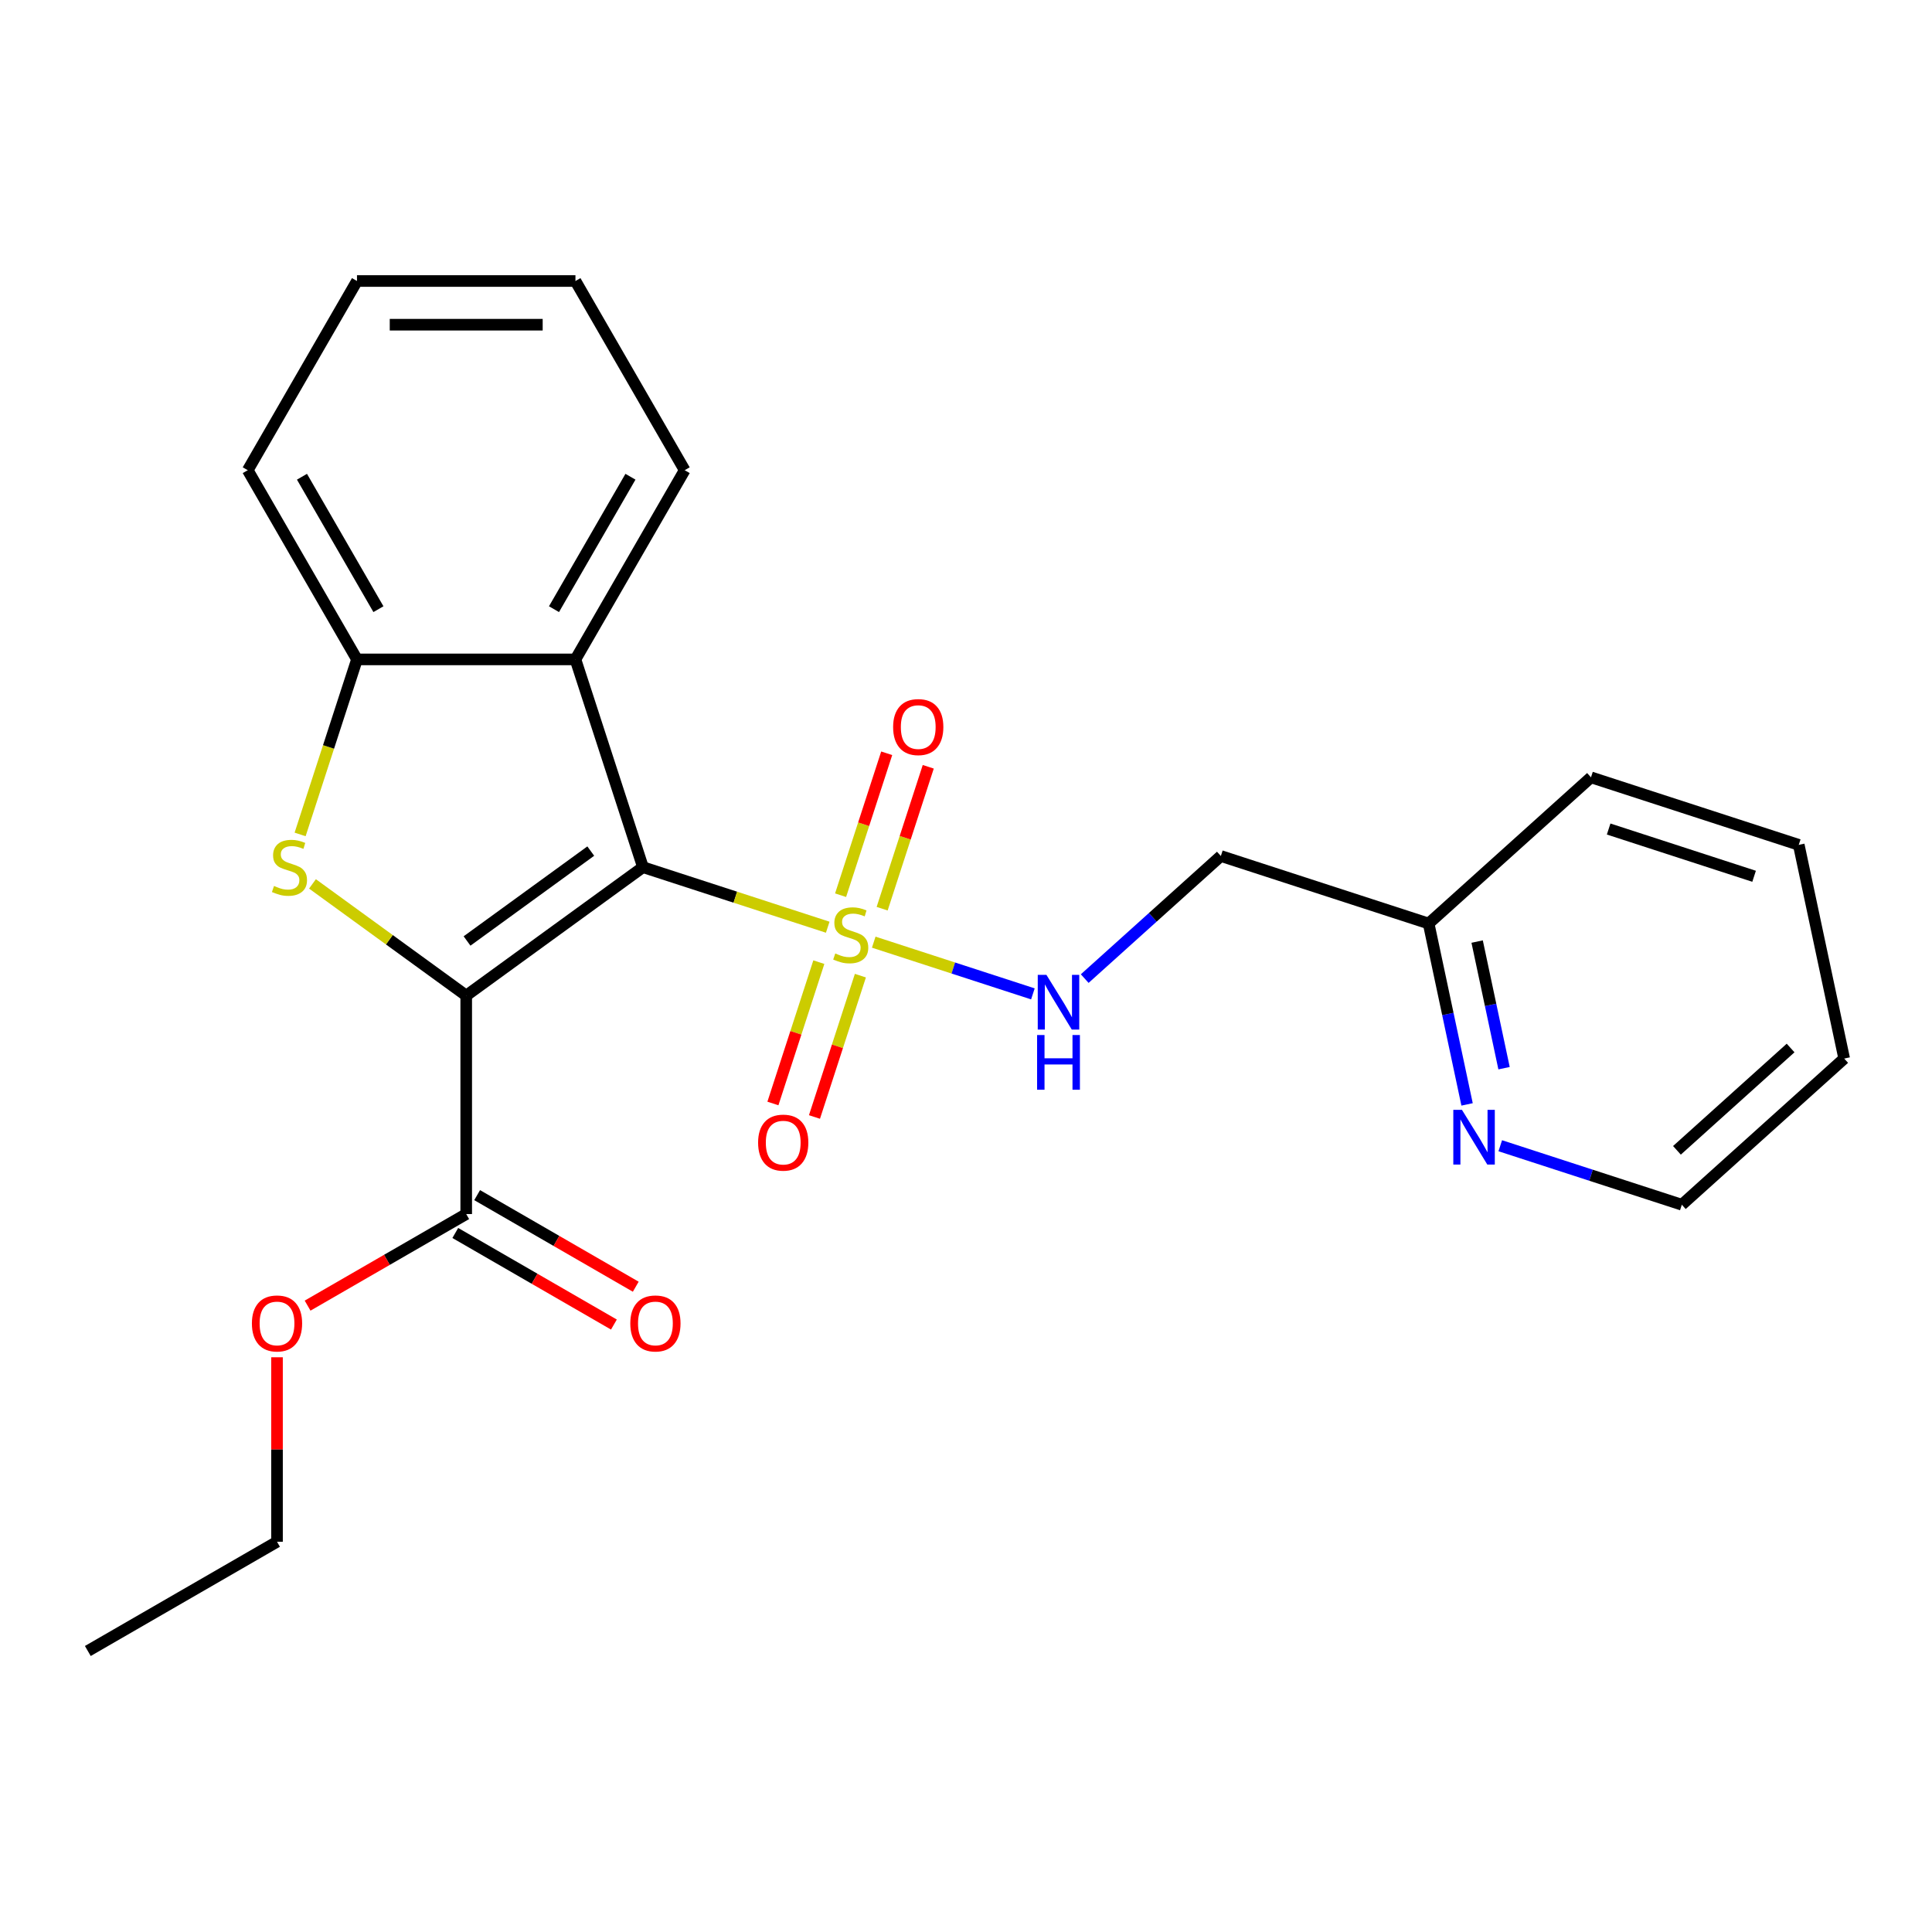 <?xml version='1.0' encoding='iso-8859-1'?>
<svg version='1.1' baseProfile='full'
              xmlns='http://www.w3.org/2000/svg'
                      xmlns:rdkit='http://www.rdkit.org/xml'
                      xmlns:xlink='http://www.w3.org/1999/xlink'
                  xml:space='preserve'
width='1000px' height='1000px' viewBox='0 0 1000 1000'>
<!-- END OF HEADER -->
<rect style='opacity:1.0;fill:#FFFFFF;stroke:none' width='1000' height='1000' x='0' y='0'> </rect>
<path class='bond-0' d='M 241.312,515.316 L 332.794,448.85' style='fill:none;fill-rule:evenodd;stroke:#000000;stroke-width:6px;stroke-linecap:butt;stroke-linejoin:miter;stroke-opacity:1' />
<path class='bond-0' d='M 241.741,487.05 L 305.778,440.524' style='fill:none;fill-rule:evenodd;stroke:#000000;stroke-width:6px;stroke-linecap:butt;stroke-linejoin:miter;stroke-opacity:1' />
<path class='bond-2' d='M 241.312,515.316 L 201.524,486.409' style='fill:none;fill-rule:evenodd;stroke:#000000;stroke-width:6px;stroke-linecap:butt;stroke-linejoin:miter;stroke-opacity:1' />
<path class='bond-2' d='M 201.524,486.409 L 161.736,457.501' style='fill:none;fill-rule:evenodd;stroke:#CCCC00;stroke-width:6px;stroke-linecap:butt;stroke-linejoin:miter;stroke-opacity:1' />
<path class='bond-5' d='M 241.312,515.316 L 241.312,628.394' style='fill:none;fill-rule:evenodd;stroke:#000000;stroke-width:6px;stroke-linecap:butt;stroke-linejoin:miter;stroke-opacity:1' />
<path class='bond-1' d='M 332.794,448.85 L 380.612,464.387' style='fill:none;fill-rule:evenodd;stroke:#000000;stroke-width:6px;stroke-linecap:butt;stroke-linejoin:miter;stroke-opacity:1' />
<path class='bond-1' d='M 380.612,464.387 L 428.43,479.925' style='fill:none;fill-rule:evenodd;stroke:#CCCC00;stroke-width:6px;stroke-linecap:butt;stroke-linejoin:miter;stroke-opacity:1' />
<path class='bond-3' d='M 332.794,448.85 L 297.851,341.307' style='fill:none;fill-rule:evenodd;stroke:#000000;stroke-width:6px;stroke-linecap:butt;stroke-linejoin:miter;stroke-opacity:1' />
<path class='bond-6' d='M 452.244,487.662 L 493.436,501.046' style='fill:none;fill-rule:evenodd;stroke:#CCCC00;stroke-width:6px;stroke-linecap:butt;stroke-linejoin:miter;stroke-opacity:1' />
<path class='bond-6' d='M 493.436,501.046 L 534.627,514.43' style='fill:none;fill-rule:evenodd;stroke:#0000FF;stroke-width:6px;stroke-linecap:butt;stroke-linejoin:miter;stroke-opacity:1' />
<path class='bond-7' d='M 423.83,498.006 L 411.945,534.584' style='fill:none;fill-rule:evenodd;stroke:#CCCC00;stroke-width:6px;stroke-linecap:butt;stroke-linejoin:miter;stroke-opacity:1' />
<path class='bond-7' d='M 411.945,534.584 L 400.06,571.161' style='fill:none;fill-rule:evenodd;stroke:#FF0000;stroke-width:6px;stroke-linecap:butt;stroke-linejoin:miter;stroke-opacity:1' />
<path class='bond-7' d='M 445.338,504.995 L 433.454,541.572' style='fill:none;fill-rule:evenodd;stroke:#CCCC00;stroke-width:6px;stroke-linecap:butt;stroke-linejoin:miter;stroke-opacity:1' />
<path class='bond-7' d='M 433.454,541.572 L 421.569,578.15' style='fill:none;fill-rule:evenodd;stroke:#FF0000;stroke-width:6px;stroke-linecap:butt;stroke-linejoin:miter;stroke-opacity:1' />
<path class='bond-8' d='M 456.598,470.341 L 468.532,433.613' style='fill:none;fill-rule:evenodd;stroke:#CCCC00;stroke-width:6px;stroke-linecap:butt;stroke-linejoin:miter;stroke-opacity:1' />
<path class='bond-8' d='M 468.532,433.613 L 480.465,396.886' style='fill:none;fill-rule:evenodd;stroke:#FF0000;stroke-width:6px;stroke-linecap:butt;stroke-linejoin:miter;stroke-opacity:1' />
<path class='bond-8' d='M 435.089,463.352 L 447.023,426.625' style='fill:none;fill-rule:evenodd;stroke:#CCCC00;stroke-width:6px;stroke-linecap:butt;stroke-linejoin:miter;stroke-opacity:1' />
<path class='bond-8' d='M 447.023,426.625 L 458.956,389.897' style='fill:none;fill-rule:evenodd;stroke:#FF0000;stroke-width:6px;stroke-linecap:butt;stroke-linejoin:miter;stroke-opacity:1' />
<path class='bond-4' d='M 155.336,431.903 L 170.054,386.605' style='fill:none;fill-rule:evenodd;stroke:#CCCC00;stroke-width:6px;stroke-linecap:butt;stroke-linejoin:miter;stroke-opacity:1' />
<path class='bond-4' d='M 170.054,386.605 L 184.773,341.307' style='fill:none;fill-rule:evenodd;stroke:#000000;stroke-width:6px;stroke-linecap:butt;stroke-linejoin:miter;stroke-opacity:1' />
<path class='bond-14' d='M 297.851,341.307 L 354.39,243.378' style='fill:none;fill-rule:evenodd;stroke:#000000;stroke-width:6px;stroke-linecap:butt;stroke-linejoin:miter;stroke-opacity:1' />
<path class='bond-14' d='M 286.746,315.31 L 326.323,246.76' style='fill:none;fill-rule:evenodd;stroke:#000000;stroke-width:6px;stroke-linecap:butt;stroke-linejoin:miter;stroke-opacity:1' />
<path class='bond-24' d='M 297.851,341.307 L 184.773,341.307' style='fill:none;fill-rule:evenodd;stroke:#000000;stroke-width:6px;stroke-linecap:butt;stroke-linejoin:miter;stroke-opacity:1' />
<path class='bond-15' d='M 184.773,341.307 L 128.233,243.378' style='fill:none;fill-rule:evenodd;stroke:#000000;stroke-width:6px;stroke-linecap:butt;stroke-linejoin:miter;stroke-opacity:1' />
<path class='bond-15' d='M 195.877,315.31 L 156.3,246.76' style='fill:none;fill-rule:evenodd;stroke:#000000;stroke-width:6px;stroke-linecap:butt;stroke-linejoin:miter;stroke-opacity:1' />
<path class='bond-11' d='M 235.658,638.187 L 276.708,661.888' style='fill:none;fill-rule:evenodd;stroke:#000000;stroke-width:6px;stroke-linecap:butt;stroke-linejoin:miter;stroke-opacity:1' />
<path class='bond-11' d='M 276.708,661.888 L 317.759,685.588' style='fill:none;fill-rule:evenodd;stroke:#FF0000;stroke-width:6px;stroke-linecap:butt;stroke-linejoin:miter;stroke-opacity:1' />
<path class='bond-11' d='M 246.965,618.601 L 288.016,642.302' style='fill:none;fill-rule:evenodd;stroke:#000000;stroke-width:6px;stroke-linecap:butt;stroke-linejoin:miter;stroke-opacity:1' />
<path class='bond-11' d='M 288.016,642.302 L 329.067,666.003' style='fill:none;fill-rule:evenodd;stroke:#FF0000;stroke-width:6px;stroke-linecap:butt;stroke-linejoin:miter;stroke-opacity:1' />
<path class='bond-13' d='M 241.312,628.394 L 200.261,652.095' style='fill:none;fill-rule:evenodd;stroke:#000000;stroke-width:6px;stroke-linecap:butt;stroke-linejoin:miter;stroke-opacity:1' />
<path class='bond-13' d='M 200.261,652.095 L 159.21,675.795' style='fill:none;fill-rule:evenodd;stroke:#FF0000;stroke-width:6px;stroke-linecap:butt;stroke-linejoin:miter;stroke-opacity:1' />
<path class='bond-10' d='M 561.448,506.521 L 596.681,474.797' style='fill:none;fill-rule:evenodd;stroke:#0000FF;stroke-width:6px;stroke-linecap:butt;stroke-linejoin:miter;stroke-opacity:1' />
<path class='bond-10' d='M 596.681,474.797 L 631.914,443.072' style='fill:none;fill-rule:evenodd;stroke:#000000;stroke-width:6px;stroke-linecap:butt;stroke-linejoin:miter;stroke-opacity:1' />
<path class='bond-9' d='M 759.358,571.636 L 749.408,524.826' style='fill:none;fill-rule:evenodd;stroke:#0000FF;stroke-width:6px;stroke-linecap:butt;stroke-linejoin:miter;stroke-opacity:1' />
<path class='bond-9' d='M 749.408,524.826 L 739.458,478.016' style='fill:none;fill-rule:evenodd;stroke:#000000;stroke-width:6px;stroke-linecap:butt;stroke-linejoin:miter;stroke-opacity:1' />
<path class='bond-9' d='M 778.494,552.891 L 771.529,520.124' style='fill:none;fill-rule:evenodd;stroke:#0000FF;stroke-width:6px;stroke-linecap:butt;stroke-linejoin:miter;stroke-opacity:1' />
<path class='bond-9' d='M 771.529,520.124 L 764.564,487.356' style='fill:none;fill-rule:evenodd;stroke:#000000;stroke-width:6px;stroke-linecap:butt;stroke-linejoin:miter;stroke-opacity:1' />
<path class='bond-16' d='M 776.535,593.031 L 823.524,608.298' style='fill:none;fill-rule:evenodd;stroke:#0000FF;stroke-width:6px;stroke-linecap:butt;stroke-linejoin:miter;stroke-opacity:1' />
<path class='bond-16' d='M 823.524,608.298 L 870.512,623.566' style='fill:none;fill-rule:evenodd;stroke:#000000;stroke-width:6px;stroke-linecap:butt;stroke-linejoin:miter;stroke-opacity:1' />
<path class='bond-12' d='M 631.914,443.072 L 739.458,478.016' style='fill:none;fill-rule:evenodd;stroke:#000000;stroke-width:6px;stroke-linecap:butt;stroke-linejoin:miter;stroke-opacity:1' />
<path class='bond-18' d='M 739.458,478.016 L 823.492,402.351' style='fill:none;fill-rule:evenodd;stroke:#000000;stroke-width:6px;stroke-linecap:butt;stroke-linejoin:miter;stroke-opacity:1' />
<path class='bond-17' d='M 143.383,702.52 L 143.383,750.266' style='fill:none;fill-rule:evenodd;stroke:#FF0000;stroke-width:6px;stroke-linecap:butt;stroke-linejoin:miter;stroke-opacity:1' />
<path class='bond-17' d='M 143.383,750.266 L 143.383,798.011' style='fill:none;fill-rule:evenodd;stroke:#000000;stroke-width:6px;stroke-linecap:butt;stroke-linejoin:miter;stroke-opacity:1' />
<path class='bond-19' d='M 354.39,243.378 L 297.851,145.45' style='fill:none;fill-rule:evenodd;stroke:#000000;stroke-width:6px;stroke-linecap:butt;stroke-linejoin:miter;stroke-opacity:1' />
<path class='bond-20' d='M 128.233,243.378 L 184.773,145.45' style='fill:none;fill-rule:evenodd;stroke:#000000;stroke-width:6px;stroke-linecap:butt;stroke-linejoin:miter;stroke-opacity:1' />
<path class='bond-26' d='M 870.512,623.566 L 954.545,547.902' style='fill:none;fill-rule:evenodd;stroke:#000000;stroke-width:6px;stroke-linecap:butt;stroke-linejoin:miter;stroke-opacity:1' />
<path class='bond-26' d='M 867.984,595.409 L 926.808,542.445' style='fill:none;fill-rule:evenodd;stroke:#000000;stroke-width:6px;stroke-linecap:butt;stroke-linejoin:miter;stroke-opacity:1' />
<path class='bond-21' d='M 143.383,798.011 L 45.455,854.55' style='fill:none;fill-rule:evenodd;stroke:#000000;stroke-width:6px;stroke-linecap:butt;stroke-linejoin:miter;stroke-opacity:1' />
<path class='bond-23' d='M 823.492,402.351 L 931.035,437.295' style='fill:none;fill-rule:evenodd;stroke:#000000;stroke-width:6px;stroke-linecap:butt;stroke-linejoin:miter;stroke-opacity:1' />
<path class='bond-23' d='M 832.634,429.102 L 907.915,453.562' style='fill:none;fill-rule:evenodd;stroke:#000000;stroke-width:6px;stroke-linecap:butt;stroke-linejoin:miter;stroke-opacity:1' />
<path class='bond-25' d='M 297.851,145.45 L 184.773,145.45' style='fill:none;fill-rule:evenodd;stroke:#000000;stroke-width:6px;stroke-linecap:butt;stroke-linejoin:miter;stroke-opacity:1' />
<path class='bond-25' d='M 280.889,168.065 L 201.734,168.065' style='fill:none;fill-rule:evenodd;stroke:#000000;stroke-width:6px;stroke-linecap:butt;stroke-linejoin:miter;stroke-opacity:1' />
<path class='bond-22' d='M 954.545,547.902 L 931.035,437.295' style='fill:none;fill-rule:evenodd;stroke:#000000;stroke-width:6px;stroke-linecap:butt;stroke-linejoin:miter;stroke-opacity:1' />
<path  class='atom-2' d='M 432.337 493.513
Q 432.657 493.633, 433.977 494.193
Q 435.297 494.753, 436.737 495.113
Q 438.217 495.433, 439.657 495.433
Q 442.337 495.433, 443.897 494.153
Q 445.457 492.833, 445.457 490.553
Q 445.457 488.993, 444.657 488.033
Q 443.897 487.073, 442.697 486.553
Q 441.497 486.033, 439.497 485.433
Q 436.977 484.673, 435.457 483.953
Q 433.977 483.233, 432.897 481.713
Q 431.857 480.193, 431.857 477.633
Q 431.857 474.073, 434.257 471.873
Q 436.697 469.673, 441.497 469.673
Q 444.777 469.673, 448.497 471.233
L 447.577 474.313
Q 444.177 472.913, 441.617 472.913
Q 438.857 472.913, 437.337 474.073
Q 435.817 475.193, 435.857 477.153
Q 435.857 478.673, 436.617 479.593
Q 437.417 480.513, 438.537 481.033
Q 439.697 481.553, 441.617 482.153
Q 444.177 482.953, 445.697 483.753
Q 447.217 484.553, 448.297 486.193
Q 449.417 487.793, 449.417 490.553
Q 449.417 494.473, 446.777 496.593
Q 444.177 498.673, 439.817 498.673
Q 437.297 498.673, 435.377 498.113
Q 433.497 497.593, 431.257 496.673
L 432.337 493.513
' fill='#CCCC00'/>
<path  class='atom-3' d='M 141.829 458.57
Q 142.149 458.69, 143.469 459.25
Q 144.789 459.81, 146.229 460.17
Q 147.709 460.49, 149.149 460.49
Q 151.829 460.49, 153.389 459.21
Q 154.949 457.89, 154.949 455.61
Q 154.949 454.05, 154.149 453.09
Q 153.389 452.13, 152.189 451.61
Q 150.989 451.09, 148.989 450.49
Q 146.469 449.73, 144.949 449.01
Q 143.469 448.29, 142.389 446.77
Q 141.349 445.25, 141.349 442.69
Q 141.349 439.13, 143.749 436.93
Q 146.189 434.73, 150.989 434.73
Q 154.269 434.73, 157.989 436.29
L 157.069 439.37
Q 153.669 437.97, 151.109 437.97
Q 148.349 437.97, 146.829 439.13
Q 145.309 440.25, 145.349 442.21
Q 145.349 443.73, 146.109 444.65
Q 146.909 445.57, 148.029 446.09
Q 149.189 446.61, 151.109 447.21
Q 153.669 448.01, 155.189 448.81
Q 156.709 449.61, 157.789 451.25
Q 158.909 452.85, 158.909 455.61
Q 158.909 459.53, 156.269 461.65
Q 153.669 463.73, 149.309 463.73
Q 146.789 463.73, 144.869 463.17
Q 142.989 462.65, 140.749 461.73
L 141.829 458.57
' fill='#CCCC00'/>
<path  class='atom-7' d='M 541.621 504.576
L 550.901 519.576
Q 551.821 521.056, 553.301 523.736
Q 554.781 526.416, 554.861 526.576
L 554.861 504.576
L 558.621 504.576
L 558.621 532.896
L 554.741 532.896
L 544.781 516.496
Q 543.621 514.576, 542.381 512.376
Q 541.181 510.176, 540.821 509.496
L 540.821 532.896
L 537.141 532.896
L 537.141 504.576
L 541.621 504.576
' fill='#0000FF'/>
<path  class='atom-7' d='M 536.801 535.728
L 540.641 535.728
L 540.641 547.768
L 555.121 547.768
L 555.121 535.728
L 558.961 535.728
L 558.961 564.048
L 555.121 564.048
L 555.121 550.968
L 540.641 550.968
L 540.641 564.048
L 536.801 564.048
L 536.801 535.728
' fill='#0000FF'/>
<path  class='atom-8' d='M 392.394 591.417
Q 392.394 584.617, 395.754 580.817
Q 399.114 577.017, 405.394 577.017
Q 411.674 577.017, 415.034 580.817
Q 418.394 584.617, 418.394 591.417
Q 418.394 598.297, 414.994 602.217
Q 411.594 606.097, 405.394 606.097
Q 399.154 606.097, 395.754 602.217
Q 392.394 598.337, 392.394 591.417
M 405.394 602.897
Q 409.714 602.897, 412.034 600.017
Q 414.394 597.097, 414.394 591.417
Q 414.394 585.857, 412.034 583.057
Q 409.714 580.217, 405.394 580.217
Q 401.074 580.217, 398.714 583.017
Q 396.394 585.817, 396.394 591.417
Q 396.394 597.137, 398.714 600.017
Q 401.074 602.897, 405.394 602.897
' fill='#FF0000'/>
<path  class='atom-9' d='M 462.28 376.33
Q 462.28 369.53, 465.64 365.73
Q 469 361.93, 475.28 361.93
Q 481.56 361.93, 484.92 365.73
Q 488.28 369.53, 488.28 376.33
Q 488.28 383.21, 484.88 387.13
Q 481.48 391.01, 475.28 391.01
Q 469.04 391.01, 465.64 387.13
Q 462.28 383.25, 462.28 376.33
M 475.28 387.81
Q 479.6 387.81, 481.92 384.93
Q 484.28 382.01, 484.28 376.33
Q 484.28 370.77, 481.92 367.97
Q 479.6 365.13, 475.28 365.13
Q 470.96 365.13, 468.6 367.93
Q 466.28 370.73, 466.28 376.33
Q 466.28 382.05, 468.6 384.93
Q 470.96 387.81, 475.28 387.81
' fill='#FF0000'/>
<path  class='atom-10' d='M 756.708 574.463
L 765.988 589.463
Q 766.908 590.943, 768.388 593.623
Q 769.868 596.303, 769.948 596.463
L 769.948 574.463
L 773.708 574.463
L 773.708 602.783
L 769.828 602.783
L 759.868 586.383
Q 758.708 584.463, 757.468 582.263
Q 756.268 580.063, 755.908 579.383
L 755.908 602.783
L 752.228 602.783
L 752.228 574.463
L 756.708 574.463
' fill='#0000FF'/>
<path  class='atom-12' d='M 326.24 685.013
Q 326.24 678.213, 329.6 674.413
Q 332.96 670.613, 339.24 670.613
Q 345.52 670.613, 348.88 674.413
Q 352.24 678.213, 352.24 685.013
Q 352.24 691.893, 348.84 695.813
Q 345.44 699.693, 339.24 699.693
Q 333 699.693, 329.6 695.813
Q 326.24 691.933, 326.24 685.013
M 339.24 696.493
Q 343.56 696.493, 345.88 693.613
Q 348.24 690.693, 348.24 685.013
Q 348.24 679.453, 345.88 676.653
Q 343.56 673.813, 339.24 673.813
Q 334.92 673.813, 332.56 676.613
Q 330.24 679.413, 330.24 685.013
Q 330.24 690.733, 332.56 693.613
Q 334.92 696.493, 339.24 696.493
' fill='#FF0000'/>
<path  class='atom-14' d='M 130.383 685.013
Q 130.383 678.213, 133.743 674.413
Q 137.103 670.613, 143.383 670.613
Q 149.663 670.613, 153.023 674.413
Q 156.383 678.213, 156.383 685.013
Q 156.383 691.893, 152.983 695.813
Q 149.583 699.693, 143.383 699.693
Q 137.143 699.693, 133.743 695.813
Q 130.383 691.933, 130.383 685.013
M 143.383 696.493
Q 147.703 696.493, 150.023 693.613
Q 152.383 690.693, 152.383 685.013
Q 152.383 679.453, 150.023 676.653
Q 147.703 673.813, 143.383 673.813
Q 139.063 673.813, 136.703 676.613
Q 134.383 679.413, 134.383 685.013
Q 134.383 690.733, 136.703 693.613
Q 139.063 696.493, 143.383 696.493
' fill='#FF0000'/>
</svg>
